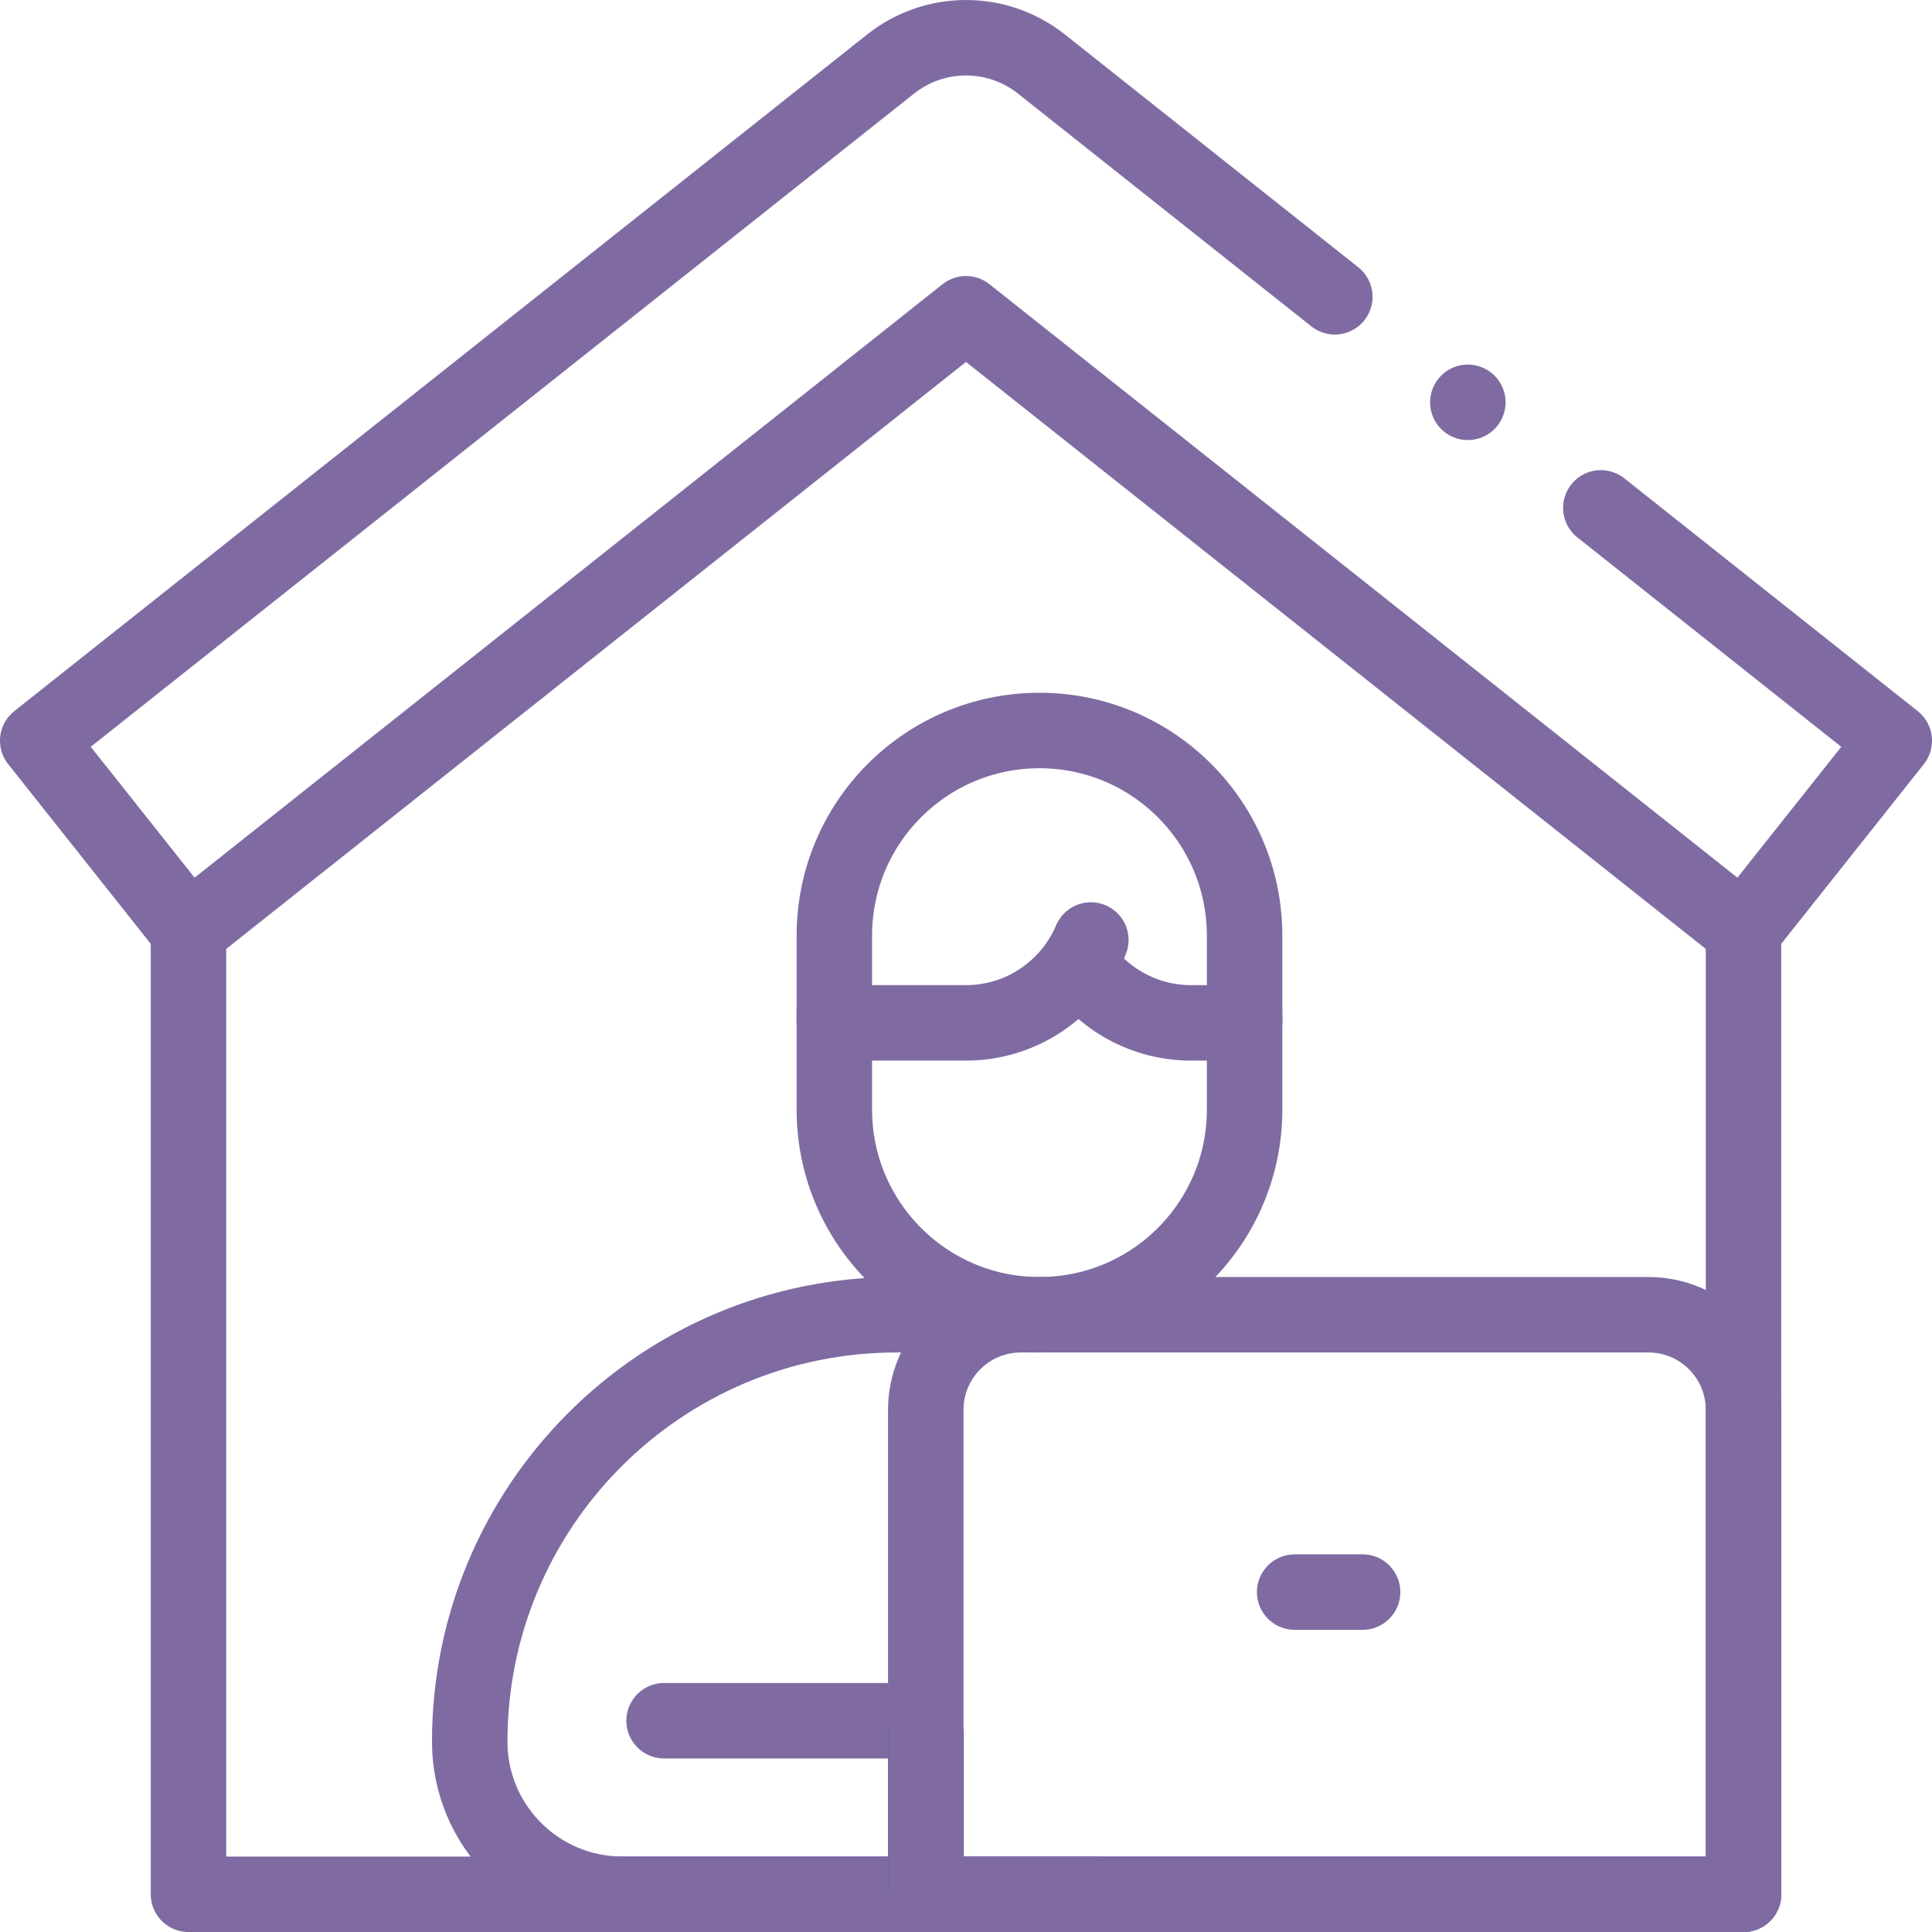 <?xml version="1.0" encoding="UTF-8"?>
<svg id="Calque_1" data-name="Calque 1" xmlns="http://www.w3.org/2000/svg" xmlns:xlink="http://www.w3.org/1999/xlink" viewBox="0 0 512 512">
  <defs>
    <style>
      .cls-1, .cls-2, .cls-3 {
        fill: none;
      }

      .cls-2 {
        stroke: #01174a;
      }

      .cls-2, .cls-3 {
        stroke-linecap: round;
        stroke-linejoin: round;
        stroke-width: 20px;
      }

      .cls-3 {
        stroke: #7f6ba2;
      }

      .cls-4 {
        clip-path: url(#clippath);
      }
    </style>
    <clipPath id="clippath">
      <rect class="cls-1" y="0" width="512" height="512"/>
    </clipPath>
  </defs>
  <g class="cls-4">
    <g>
      <path class="cls-3" d="M424.24,134.59l77.76,61.7-39.95,50.35-206.05-163.49L49.95,246.64l-39.95-50.35L236.03,16.96c11.7-9.28,28.25-9.28,39.95,0l77.76,61.7"/>
      <path class="cls-3" d="M49.95,246.64v255.37h412.1"/>
      <path class="cls-3" d="M462.05,246.64v255.37"/>
      <path class="cls-3" d="M221.11,268.22v25.84c0,30.02,24.34,54.36,54.36,54.36s54.36-24.34,54.36-54.36v-25.85"/>
      <path class="cls-3" d="M329.83,269.87v-21.92c0-30.02-24.34-54.36-54.36-54.36h0c-30.02,0-54.36,24.34-54.36,54.36v21.92"/>
      <path class="cls-3" d="M221.11,271.07h34.85c14.9,0,27.68-9.06,33.13-21.96"/>
      <path class="cls-3" d="M329.83,271.07h-14.16c-12.41,0-23.36-6.29-29.82-15.85"/>
      <path class="cls-3" d="M248.19,348.42h-10.57c-62.49,0-113.14,50.66-113.14,113.14,0,22.33,18.1,40.44,40.44,40.44h124.44"/>
      <path class="cls-3" d="M175.99,456.01h66.44"/>
      <path class="cls-2" d="M245.35,459.51v40.75"/>
      <path class="cls-3" d="M343.1,421.92h18"/>
      <path class="cls-3" d="M436.85,348.42h-166.31c-13.92,0-25.2,11.28-25.2,25.2v128.38h216.71v-128.38c0-13.92-11.28-25.2-25.2-25.2Z"/>
      <path class="cls-3" d="M388.99,106.62h0"/>
    </g>
  </g>
</svg>